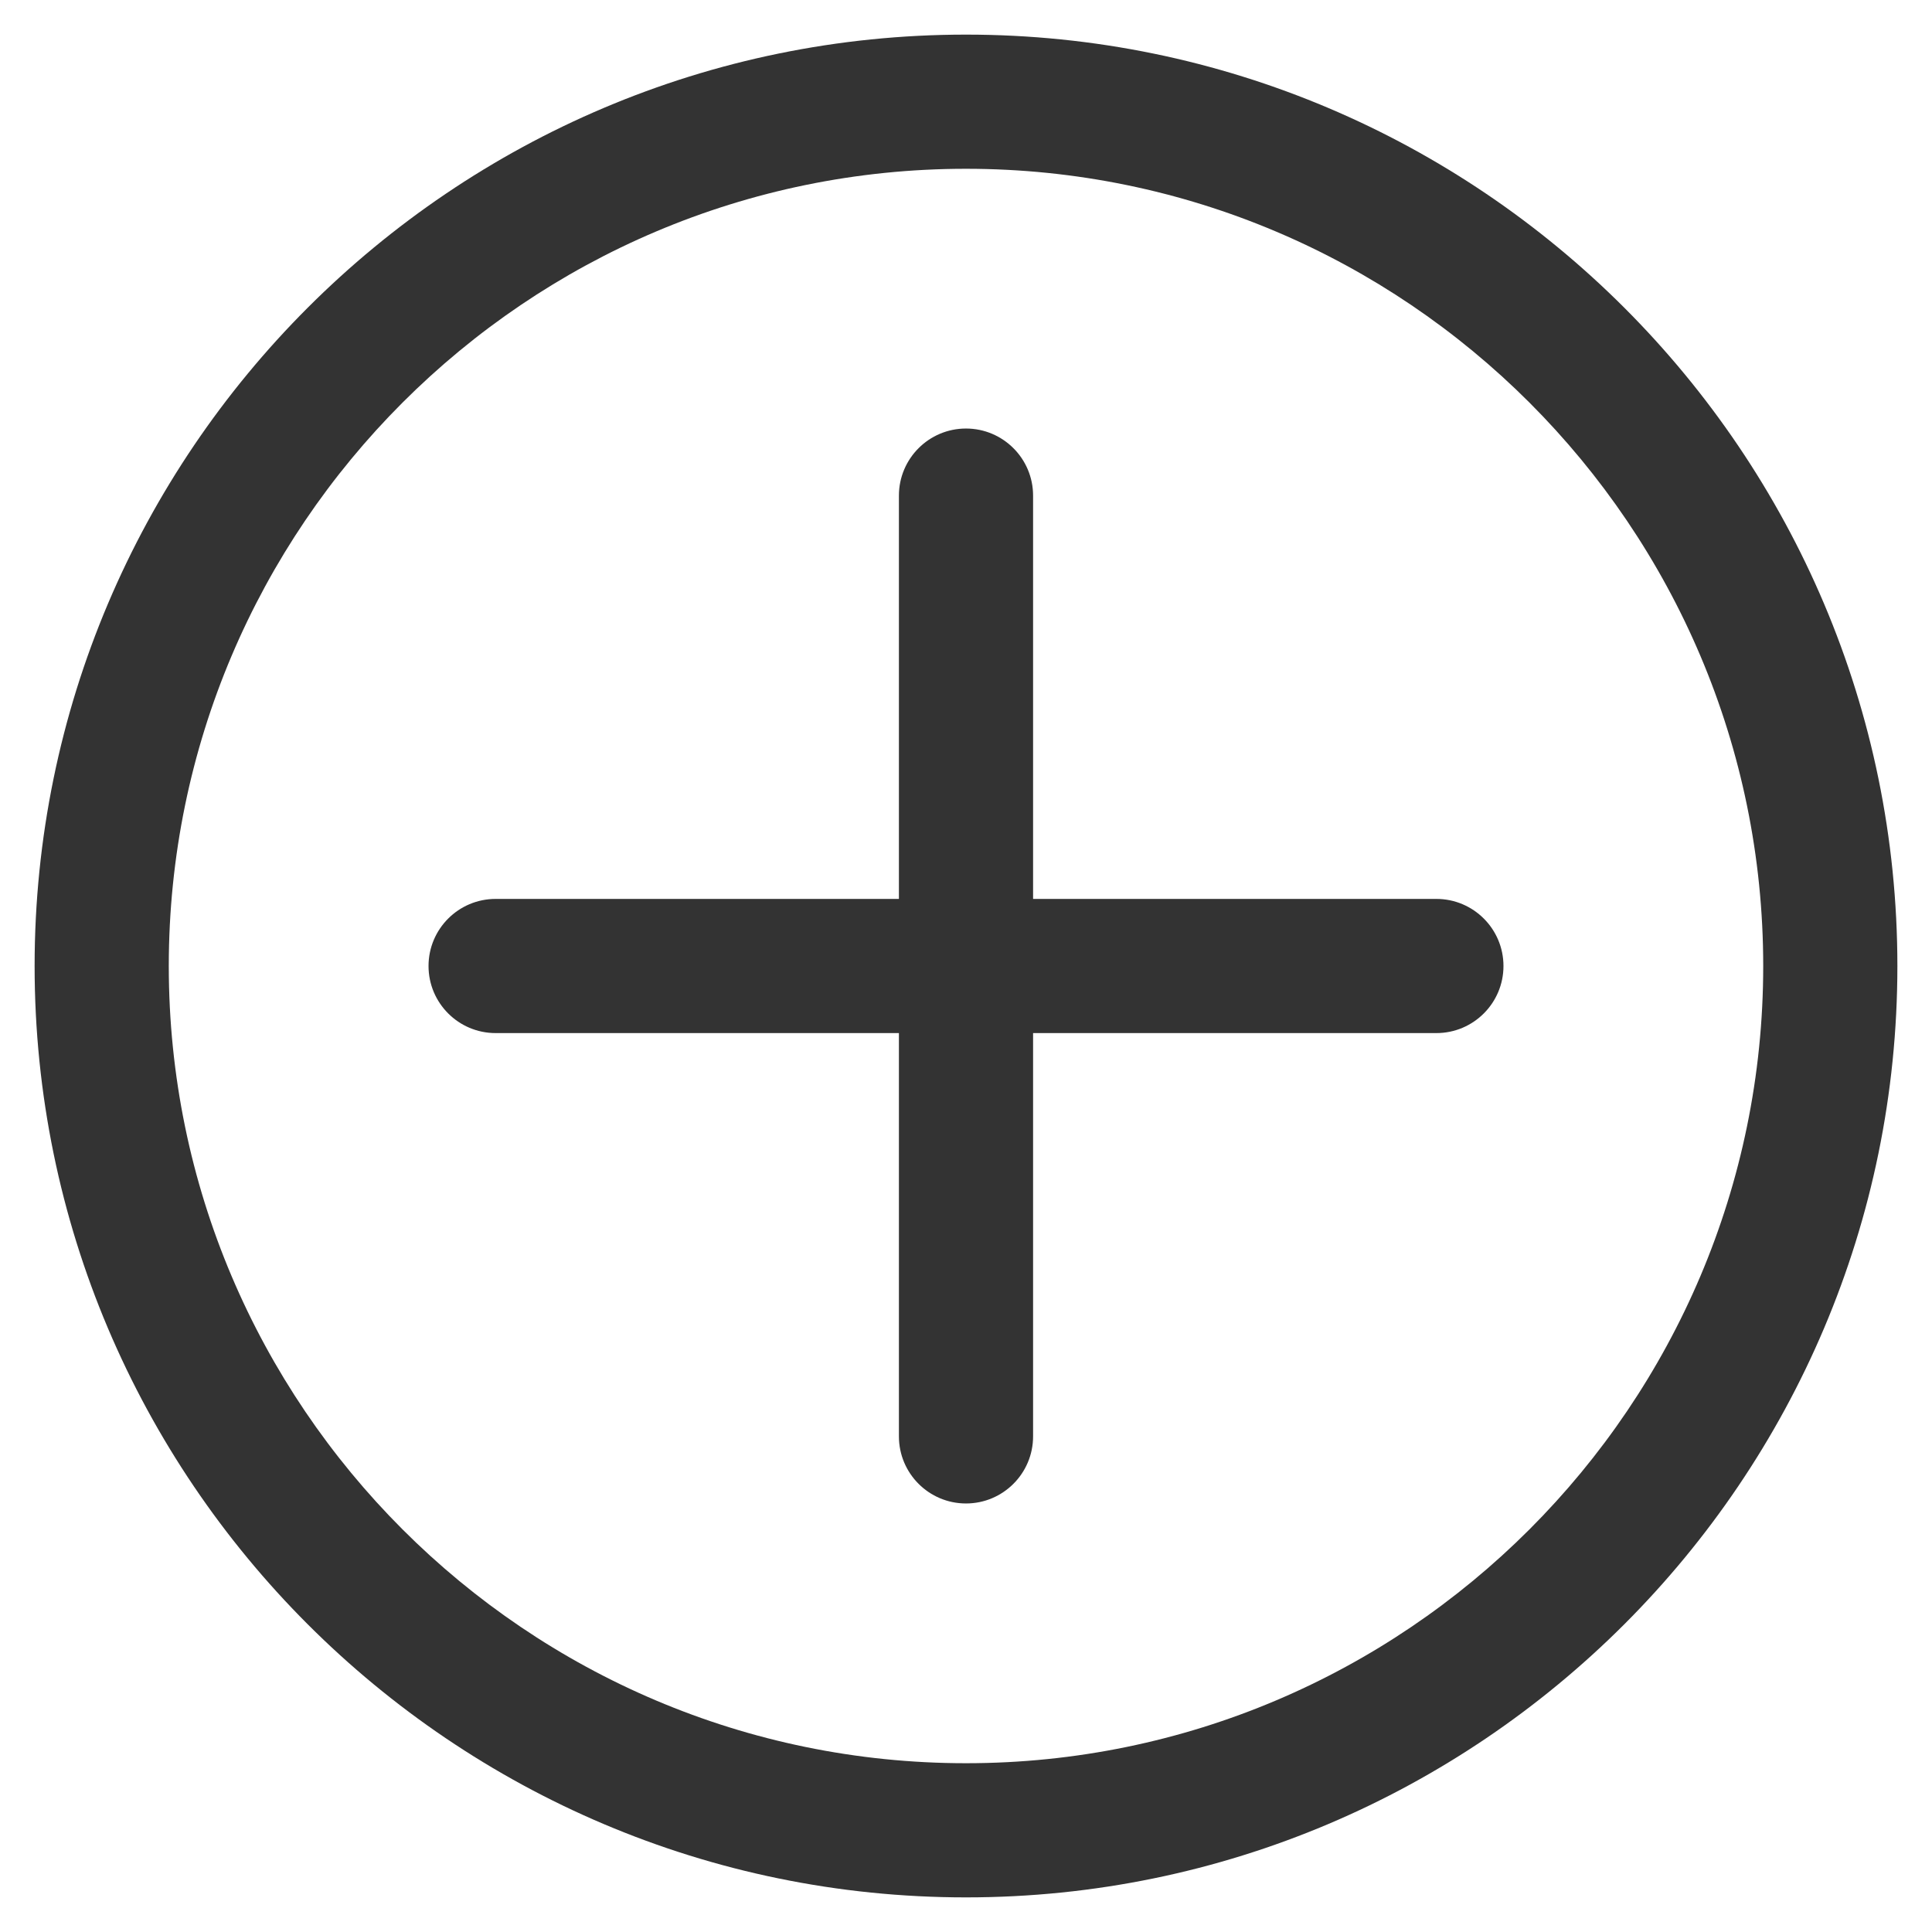 <?xml version="1.0" encoding="utf-8"?>
<!-- Generator: Adobe Illustrator 28.2.0, SVG Export Plug-In . SVG Version: 6.00 Build 0)  -->
<svg version="1.1" id="Layer_1" xmlns="http://www.w3.org/2000/svg" xmlns:xlink="http://www.w3.org/1999/xlink" x="0px" y="0px"
	 viewBox="0 0 72 72" style="enable-background:new 0 0 72 72;" xml:space="preserve">
<rect x="0" y="0" width="72" height="72" fill="#333333" stroke="none"/>
<style type="text/css">
	.st0{fill:#FFFFFF;}
</style>
<g>
	<path class="st0" d="M36,6.29C19.62,6.29,6.29,19.62,6.29,36S19.62,65.71,36,65.71S65.71,52.38,65.71,36S52.38,6.29,36,6.29z
		 M53.53,38.5H38.5v15.03c0,1.38-1.12,2.5-2.5,2.5s-2.5-1.12-2.5-2.5V38.5H18.47c-1.38,0-2.5-1.12-2.5-2.5s1.12-2.5,2.5-2.5H33.5
		V18.47c0-1.38,1.12-2.5,2.5-2.5s2.5,1.12,2.5,2.5V33.5h15.03c1.38,0,2.5,1.12,2.5,2.5S54.91,38.5,53.53,38.5z"/>
	<path class="st0" d="M0,0v72h72V0H0z M36,70.71C16.86,70.71,1.29,55.14,1.29,36C1.29,16.86,16.86,1.29,36,1.29
		c19.14,0,34.71,15.57,34.71,34.71C70.71,55.14,55.14,70.71,36,70.71z"/>
</g>
</svg>
